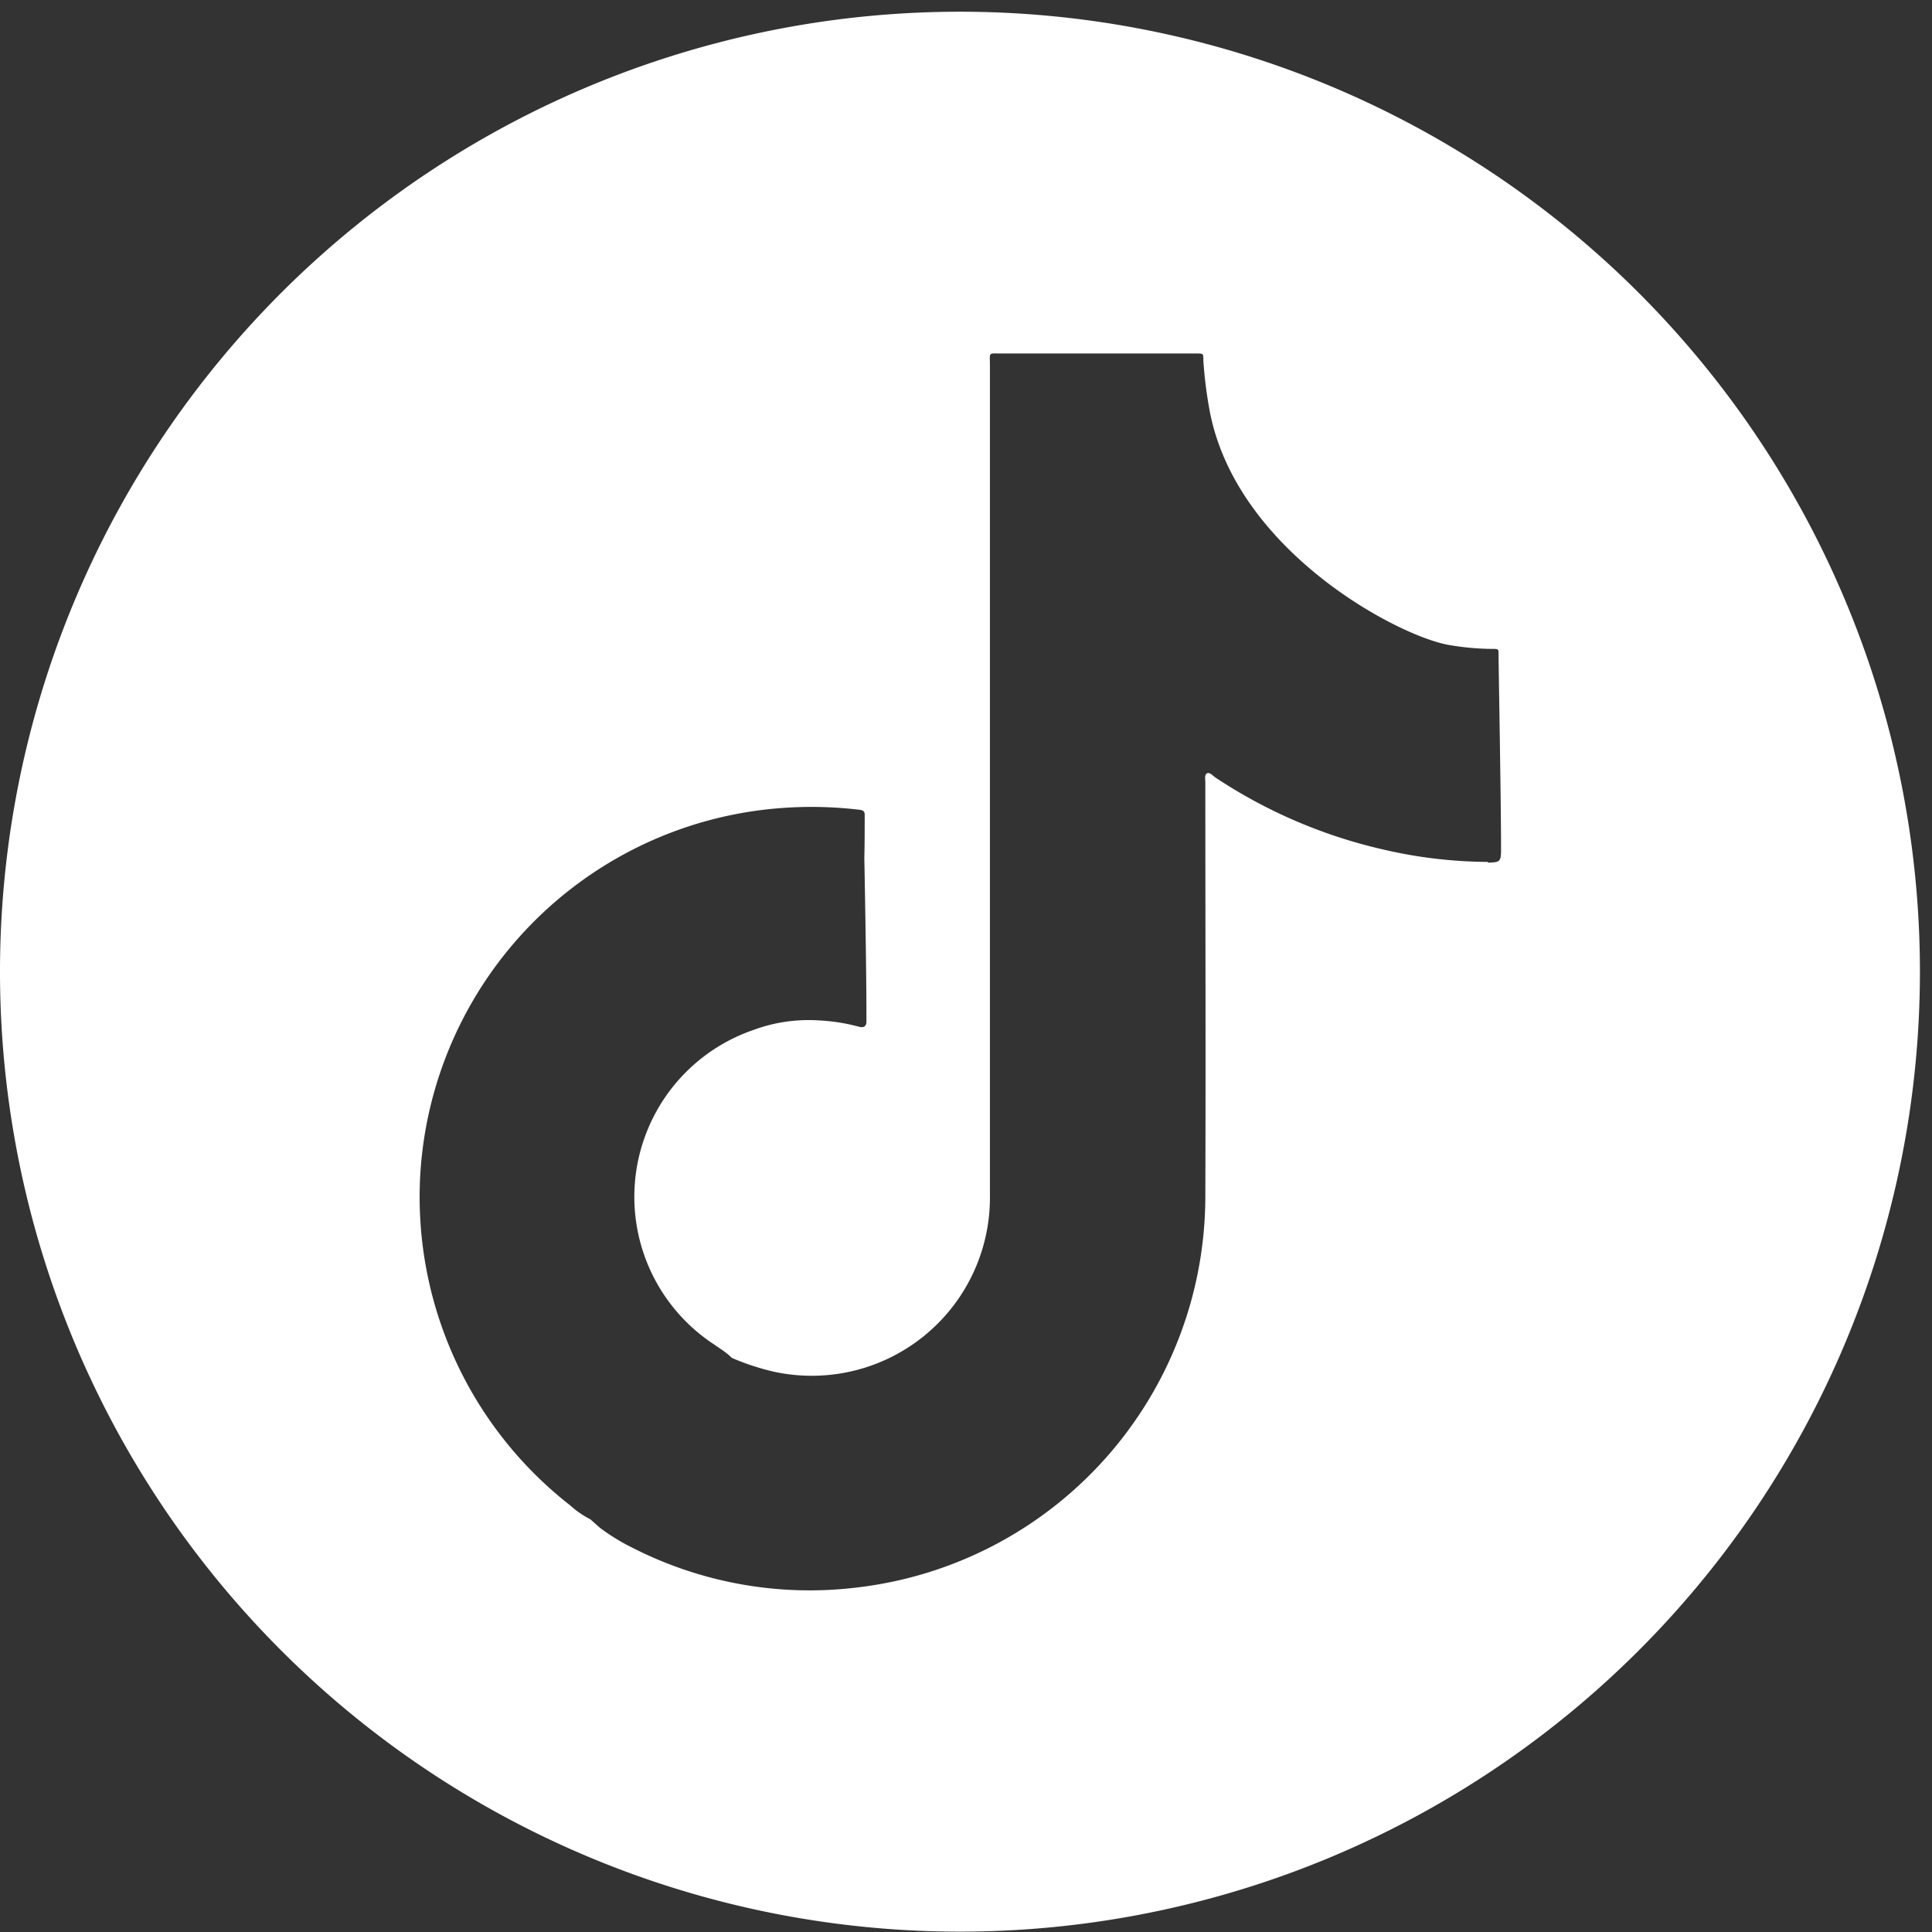 <svg xmlns="http://www.w3.org/2000/svg" xmlns:xlink="http://www.w3.org/1999/xlink" width="32" height="32" viewBox="0 0 32 32">
  <rect x="0" y="0" width="32" height="32" fill="#333333" stroke="none"/>
  <defs>
    <clipPath id="clip-path">
      <rect id="Rectángulo_1942" data-name="Rectángulo 1942" width="32" height="32" fill="none"/>
    </clipPath>
  </defs>
  <g id="Grupo_2023" data-name="Grupo 2023" transform="translate(0 0.273)">
    <g id="Grupo_2023-2" data-name="Grupo 2023" transform="translate(0 -0.273)" clip-path="url(#clip-path)">
      <path id="Trazado_1646" data-name="Trazado 1646" d="M15.9,0a15.9,15.9,0,1,0,15.9,15.9A15.9,15.9,0,0,0,15.9,0m8.74,14.082a7.791,7.791,0,0,1-1.753-.211,8.4,8.4,0,0,1-2.756-1.187c-.044-.029-.091-.091-.138-.07s-.029.1-.029.159c0,2.281.008,4.562,0,6.843A6.525,6.525,0,0,1,14.193,26.1a6.458,6.458,0,0,1-3.713-.656,3.419,3.419,0,0,1-.541-.331l-.16-.142h0a1.532,1.532,0,0,1-.336-.232,6.48,6.48,0,0,1-2.479-5.526,6.476,6.476,0,0,1,4.265-5.659,6.463,6.463,0,0,1,1.723-.365,6.682,6.682,0,0,1,1.28.029c.057.007.091.018.09.087,0,.237,0,.474-.006.71,0,0,.035,1.8.035,2.622,0,.029,0,.058,0,.087,0,.082-.046.11-.124.088a3.127,3.127,0,0,0-.688-.106,2.625,2.625,0,0,0-1.053.157,2.923,2.923,0,0,0-.659,5.211c.082.057.166.11.242.174l.055.05a4.012,4.012,0,0,0,.7.229,2.951,2.951,0,0,0,3.572-2.938q0-6.871,0-13.741c0-.213-.03-.187.183-.187h3.243c.108,0,.11,0,.109.111a7.059,7.059,0,0,0,.11.865c.457,2.316,3.156,3.732,3.988,3.857a4.363,4.363,0,0,0,.692.06c.1,0,.1,0,.1.1,0,.215.042,2.43.041,3.24,0,.185-.025.195-.212.2" transform="translate(0 0.194)" fill="#fff"/>
    </g>
  </g>
</svg>
